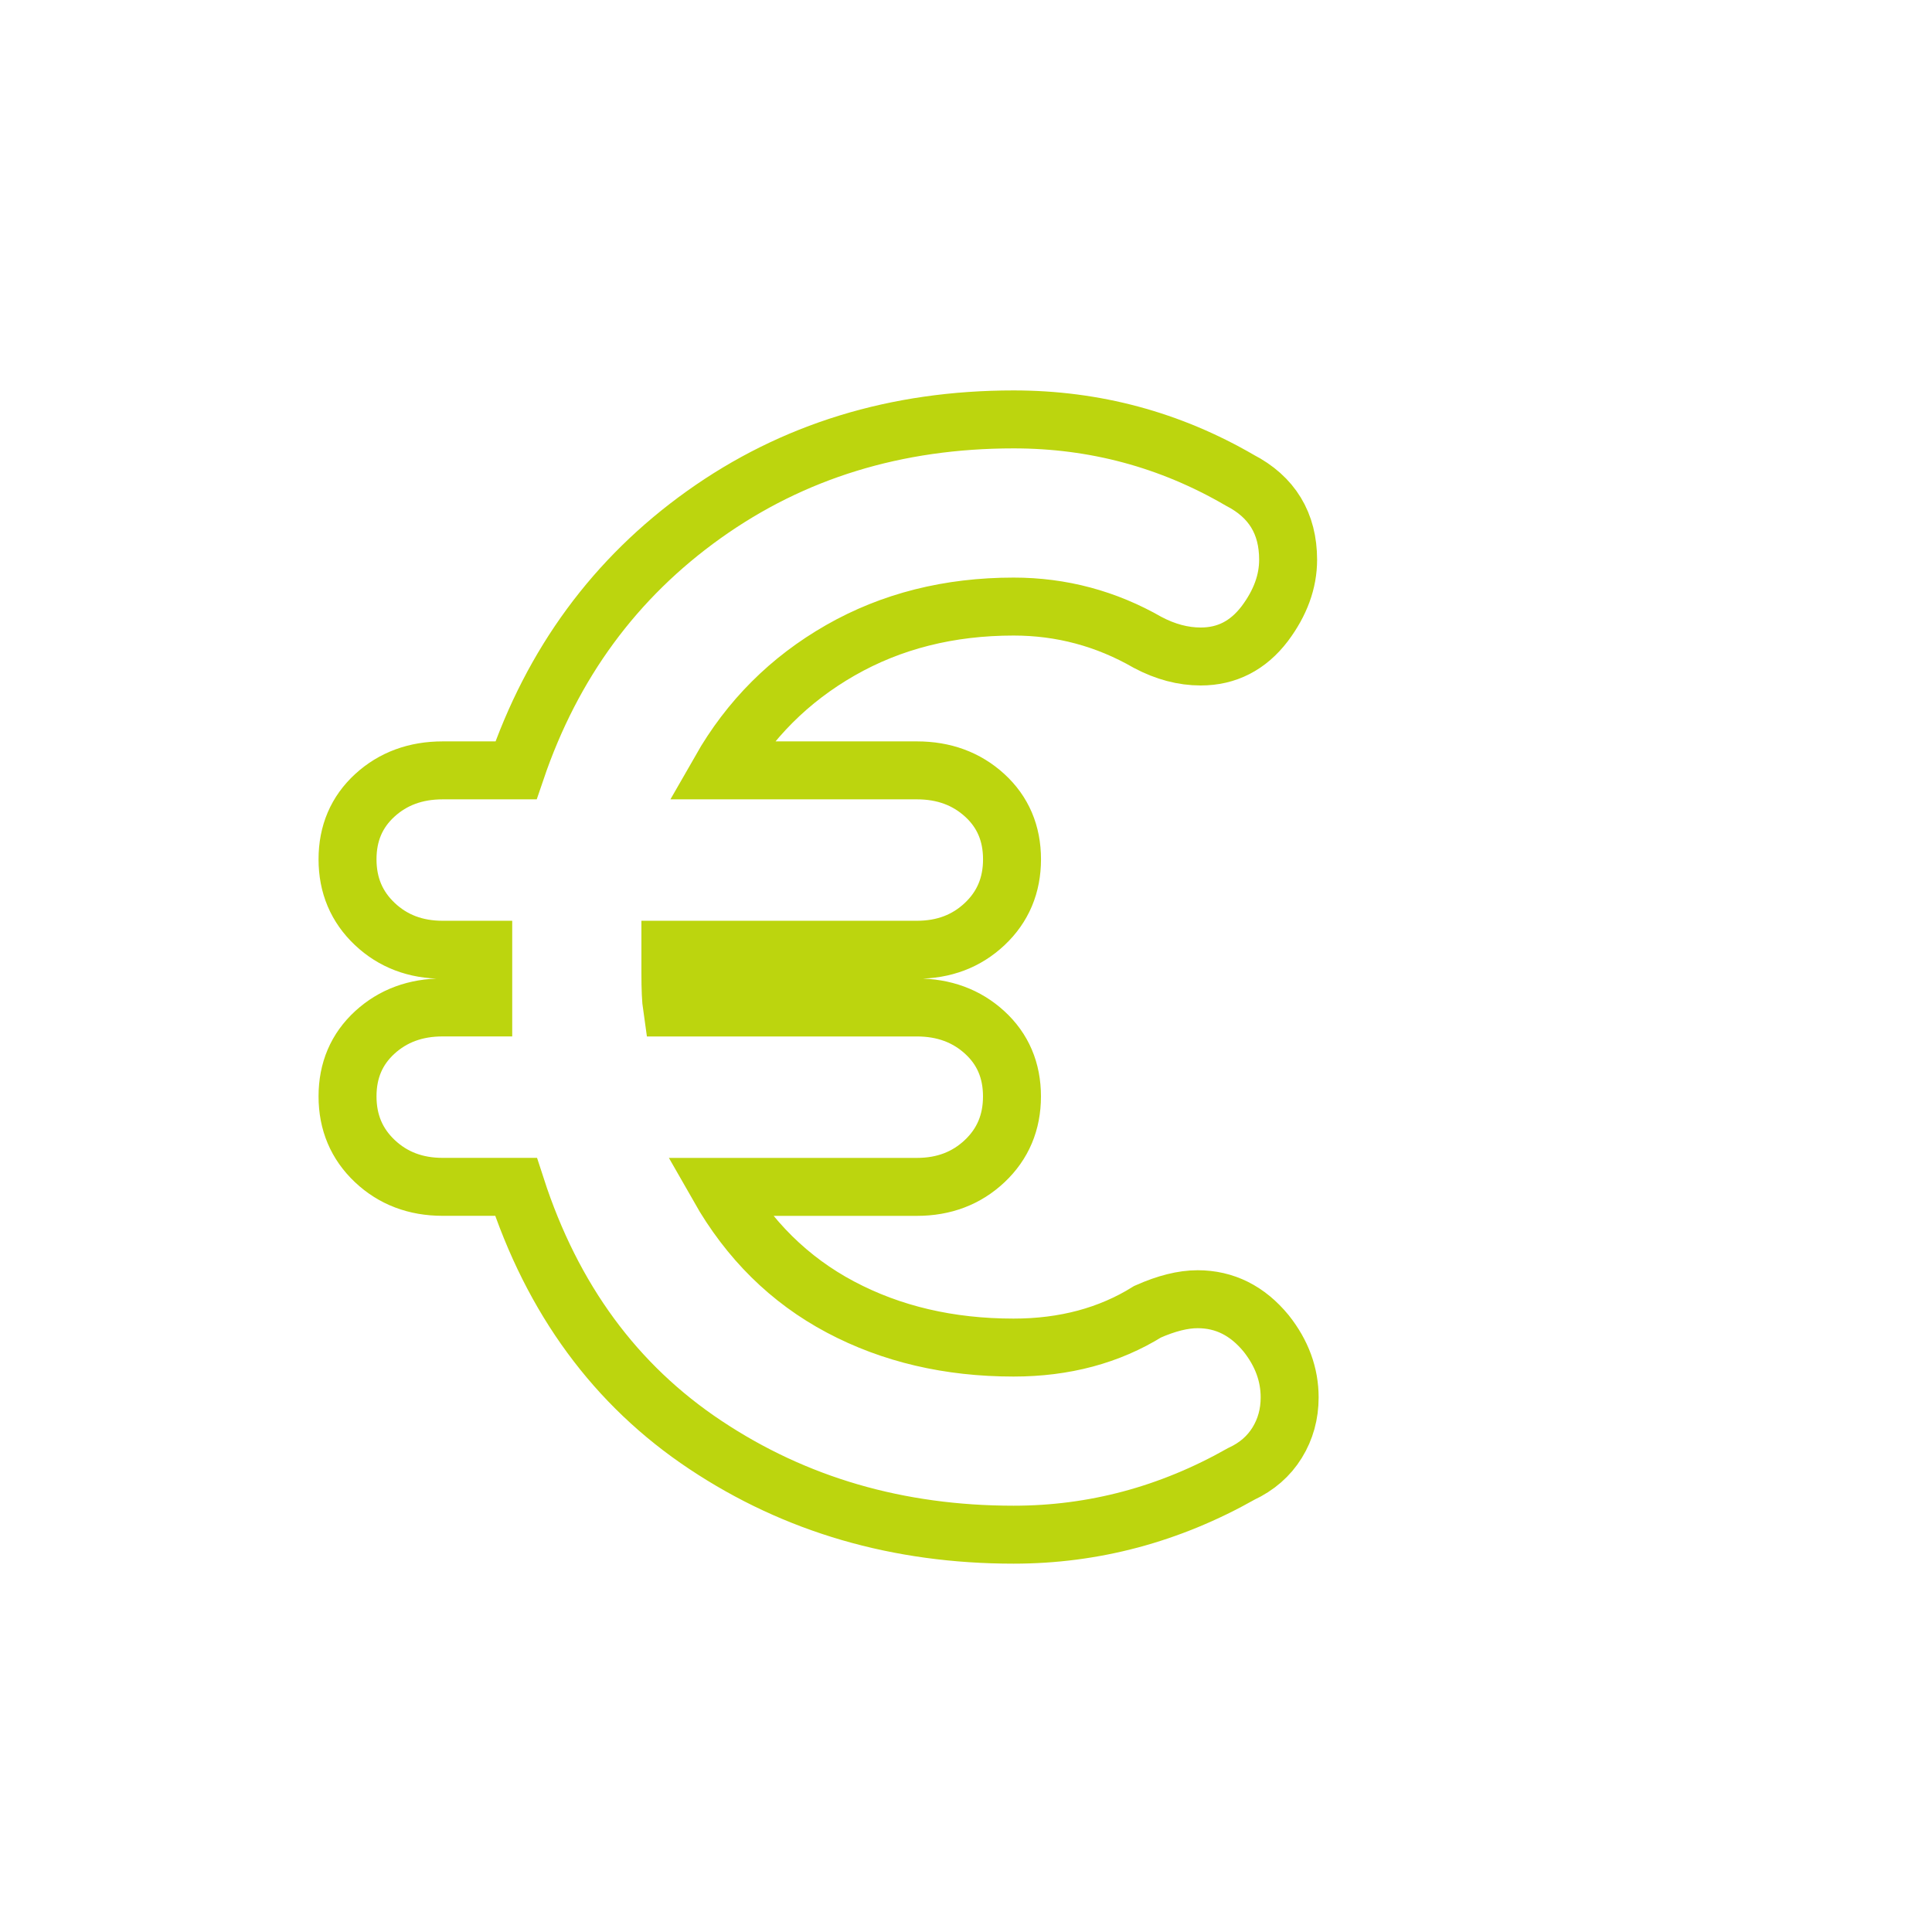 <svg version="1.0" id="Ebene_1" xmlns="http://www.w3.org/2000/svg" xmlns:xlink="http://www.w3.org/1999/xlink" x="0px" y="0px"
	 width="100px" height="100px" viewBox="0 0 100 100" enable-background="new 0 0 100 100" xml:space="preserve">
<g>
	<path fill="none" stroke="#BCD50E" stroke-width="3" d="M66.752,72.331c0,0.861-0.216,1.643-0.646,2.341
		c-0.432,0.7-1.05,1.239-1.856,1.615c-3.714,2.099-7.644,3.148-11.787,3.148c-5.976,0-11.292-1.546-15.946-4.643
		c-4.657-3.094-7.926-7.548-9.81-13.361h-3.794c-1.4,0-2.571-0.445-3.512-1.333c-0.941-0.889-1.413-2.005-1.413-3.35
		s0.472-2.449,1.413-3.311c0.941-0.86,2.112-1.292,3.512-1.292h2.099V50.37v-1.211h-2.099c-1.4,0-2.571-0.444-3.512-1.332
		c-0.941-0.888-1.413-2.004-1.413-3.35c0-1.345,0.472-2.449,1.413-3.311c0.941-0.86,2.112-1.292,3.512-1.292h3.794
		c1.884-5.543,5.127-9.957,9.729-13.241c4.603-3.282,9.944-4.925,16.028-4.925c4.197,0,8.1,1.05,11.706,3.148
		c1.668,0.862,2.503,2.234,2.503,4.118c0,1.13-0.403,2.234-1.211,3.31c-0.861,1.13-1.966,1.696-3.311,1.696
		c-0.916,0-1.83-0.243-2.744-0.727c-2.154-1.238-4.469-1.857-6.943-1.857c-3.338,0-6.327,0.754-8.962,2.261
		c-2.638,1.508-4.711,3.58-6.217,6.217h10.173c1.399,0,2.569,0.432,3.511,1.292c0.941,0.862,1.413,1.966,1.413,3.311
		c0,1.346-0.472,2.462-1.413,3.35c-0.942,0.888-2.112,1.332-3.511,1.332H34.699v1.211c0,0.807,0.026,1.401,0.081,1.777h12.676
		c1.399,0,2.569,0.432,3.511,1.292c0.941,0.861,1.413,1.966,1.413,3.311s-0.472,2.461-1.413,3.35
		c-0.942,0.888-2.112,1.333-3.511,1.333H37.201c1.561,2.744,3.66,4.817,6.298,6.217c2.636,1.399,5.624,2.1,8.962,2.1
		c2.636,0,4.95-0.619,6.943-1.858c0.968-0.43,1.828-0.645,2.583-0.645c1.399,0,2.584,0.592,3.553,1.775
		C66.349,70.044,66.752,71.147,66.752,72.331z"/>
</g>
</svg>
